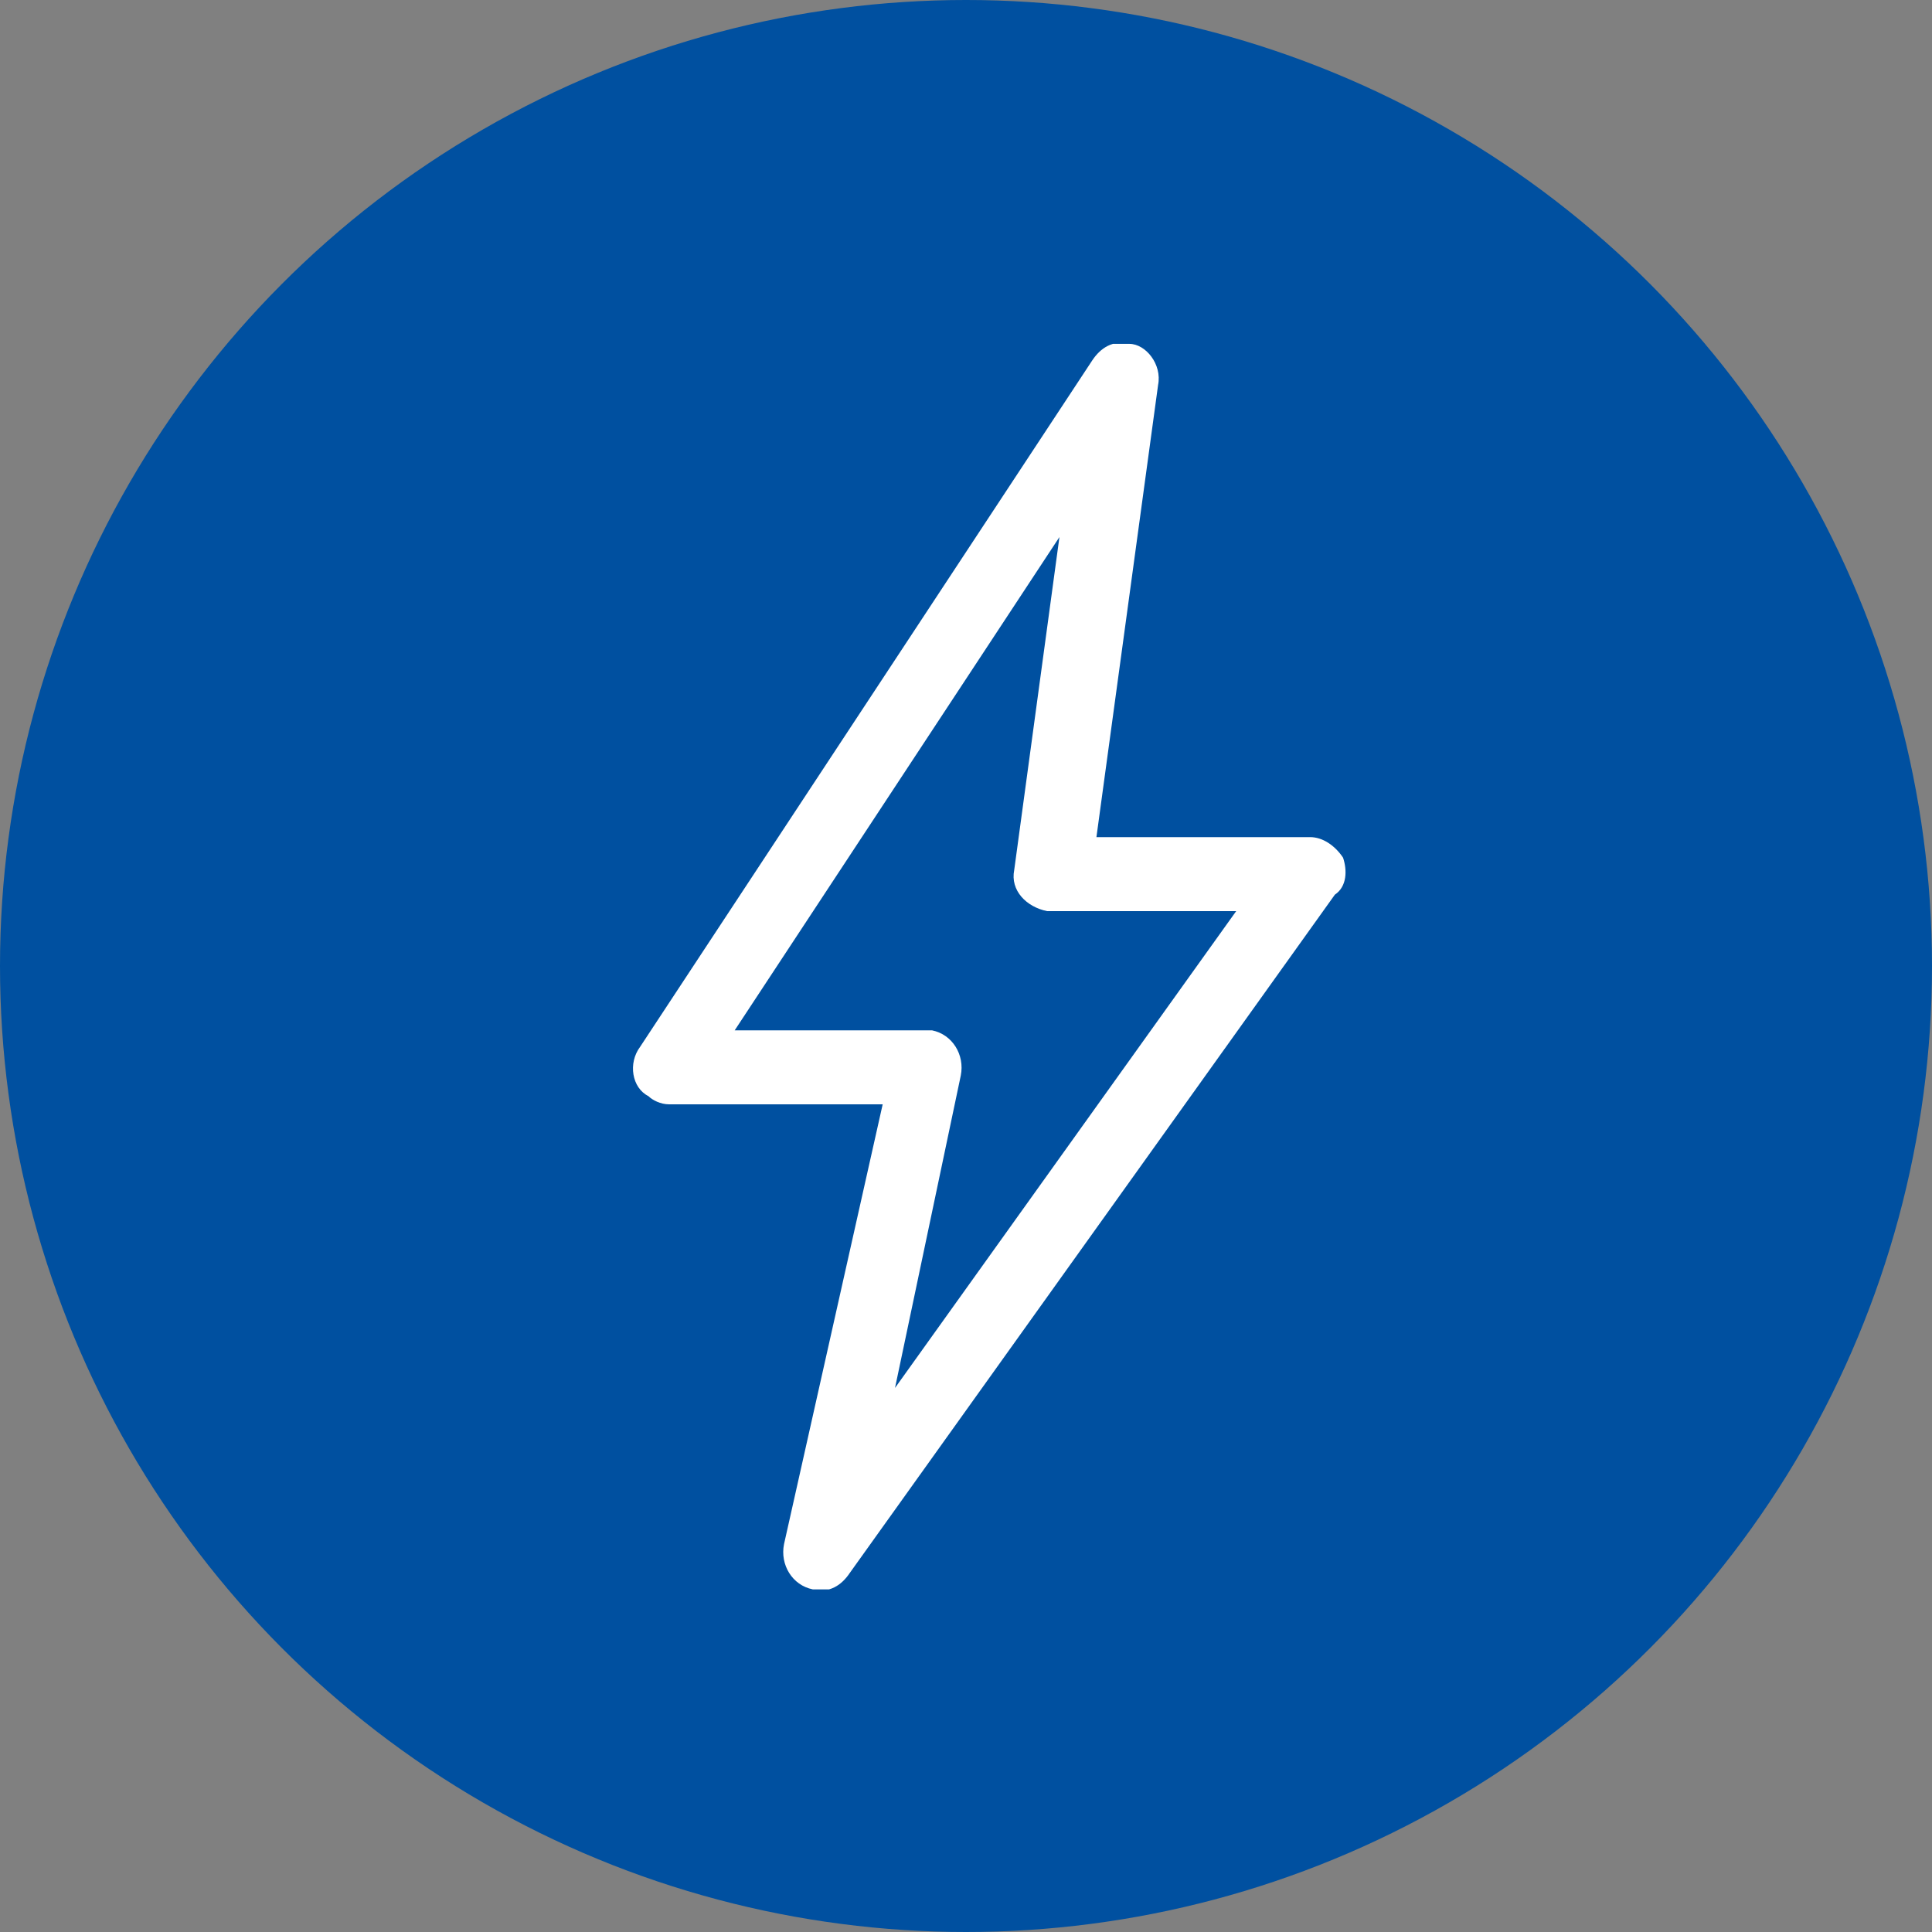 <?xml version="1.0" encoding="utf-8"?>
<!-- Generator: Adobe Illustrator 27.0.1, SVG Export Plug-In . SVG Version: 6.00 Build 0)  -->
<svg version="1.1" id="Layer_1" xmlns="http://www.w3.org/2000/svg" xmlns:xlink="http://www.w3.org/1999/xlink" x="0px" y="0px"
	 viewBox="0 0 47 47" style="enable-background:new 0 0 47 47;" xml:space="preserve">
<rect x="0" y="0" width="47" height="47" fill="#808080" stroke="none"/>
<style type="text/css">
	.st0{fill:#0050A0;}
	.st1{clip-path:url(#SVGID_00000089556133964541553400000003483020844765030544_);}
	.st2{fill:#FFFFFF;}
</style>
<g id="Rapid_time_to_value" transform="translate(-1001 -785)">
	<circle id="Ellipse_79" class="st0" cx="1024.5" cy="808.5" r="23.5"/>
	<g id="Group_10119" transform="translate(1016.273 793.365)">
		<g>
			<defs>
				<rect id="SVGID_1_" x="0" y="0" width="17.5" height="30.3"/>
			</defs>
			<clipPath id="SVGID_00000145017595532503449800000016276882733301562282_">
				<use xlink:href="#SVGID_1_"  style="overflow:visible;"/>
			</clipPath>
			<g id="Group_10105" style="clip-path:url(#SVGID_00000145017595532503449800000016276882733301562282_);">
				<path id="Path_10514" class="st2" d="M17.4,12.5c-0.2-0.3-0.5-0.5-0.8-0.5h-5.2l1.5-11c0.1-0.5-0.3-1-0.7-1
					c-0.4-0.1-0.7,0.1-0.9,0.4l-11,16.7c-0.3,0.4-0.2,1,0.2,1.2c0.1,0.1,0.3,0.2,0.5,0.2h5.2L3.8,29.2c-0.1,0.5,0.2,1,0.7,1.1
					c0.4,0.1,0.7-0.1,0.9-0.4l11.8-16.5C17.5,13.2,17.5,12.8,17.4,12.5 M6.5,25.4l1.6-7.6c0.1-0.5-0.2-1-0.7-1.1c-0.1,0-0.1,0-0.2,0
					H2.6l7.9-12l-1.1,8.1c-0.1,0.5,0.3,0.9,0.8,1c0,0,0.1,0,0.1,0h4.5L6.5,25.4z"/>
			</g>
		</g>
	</g>
</g>
</svg>
